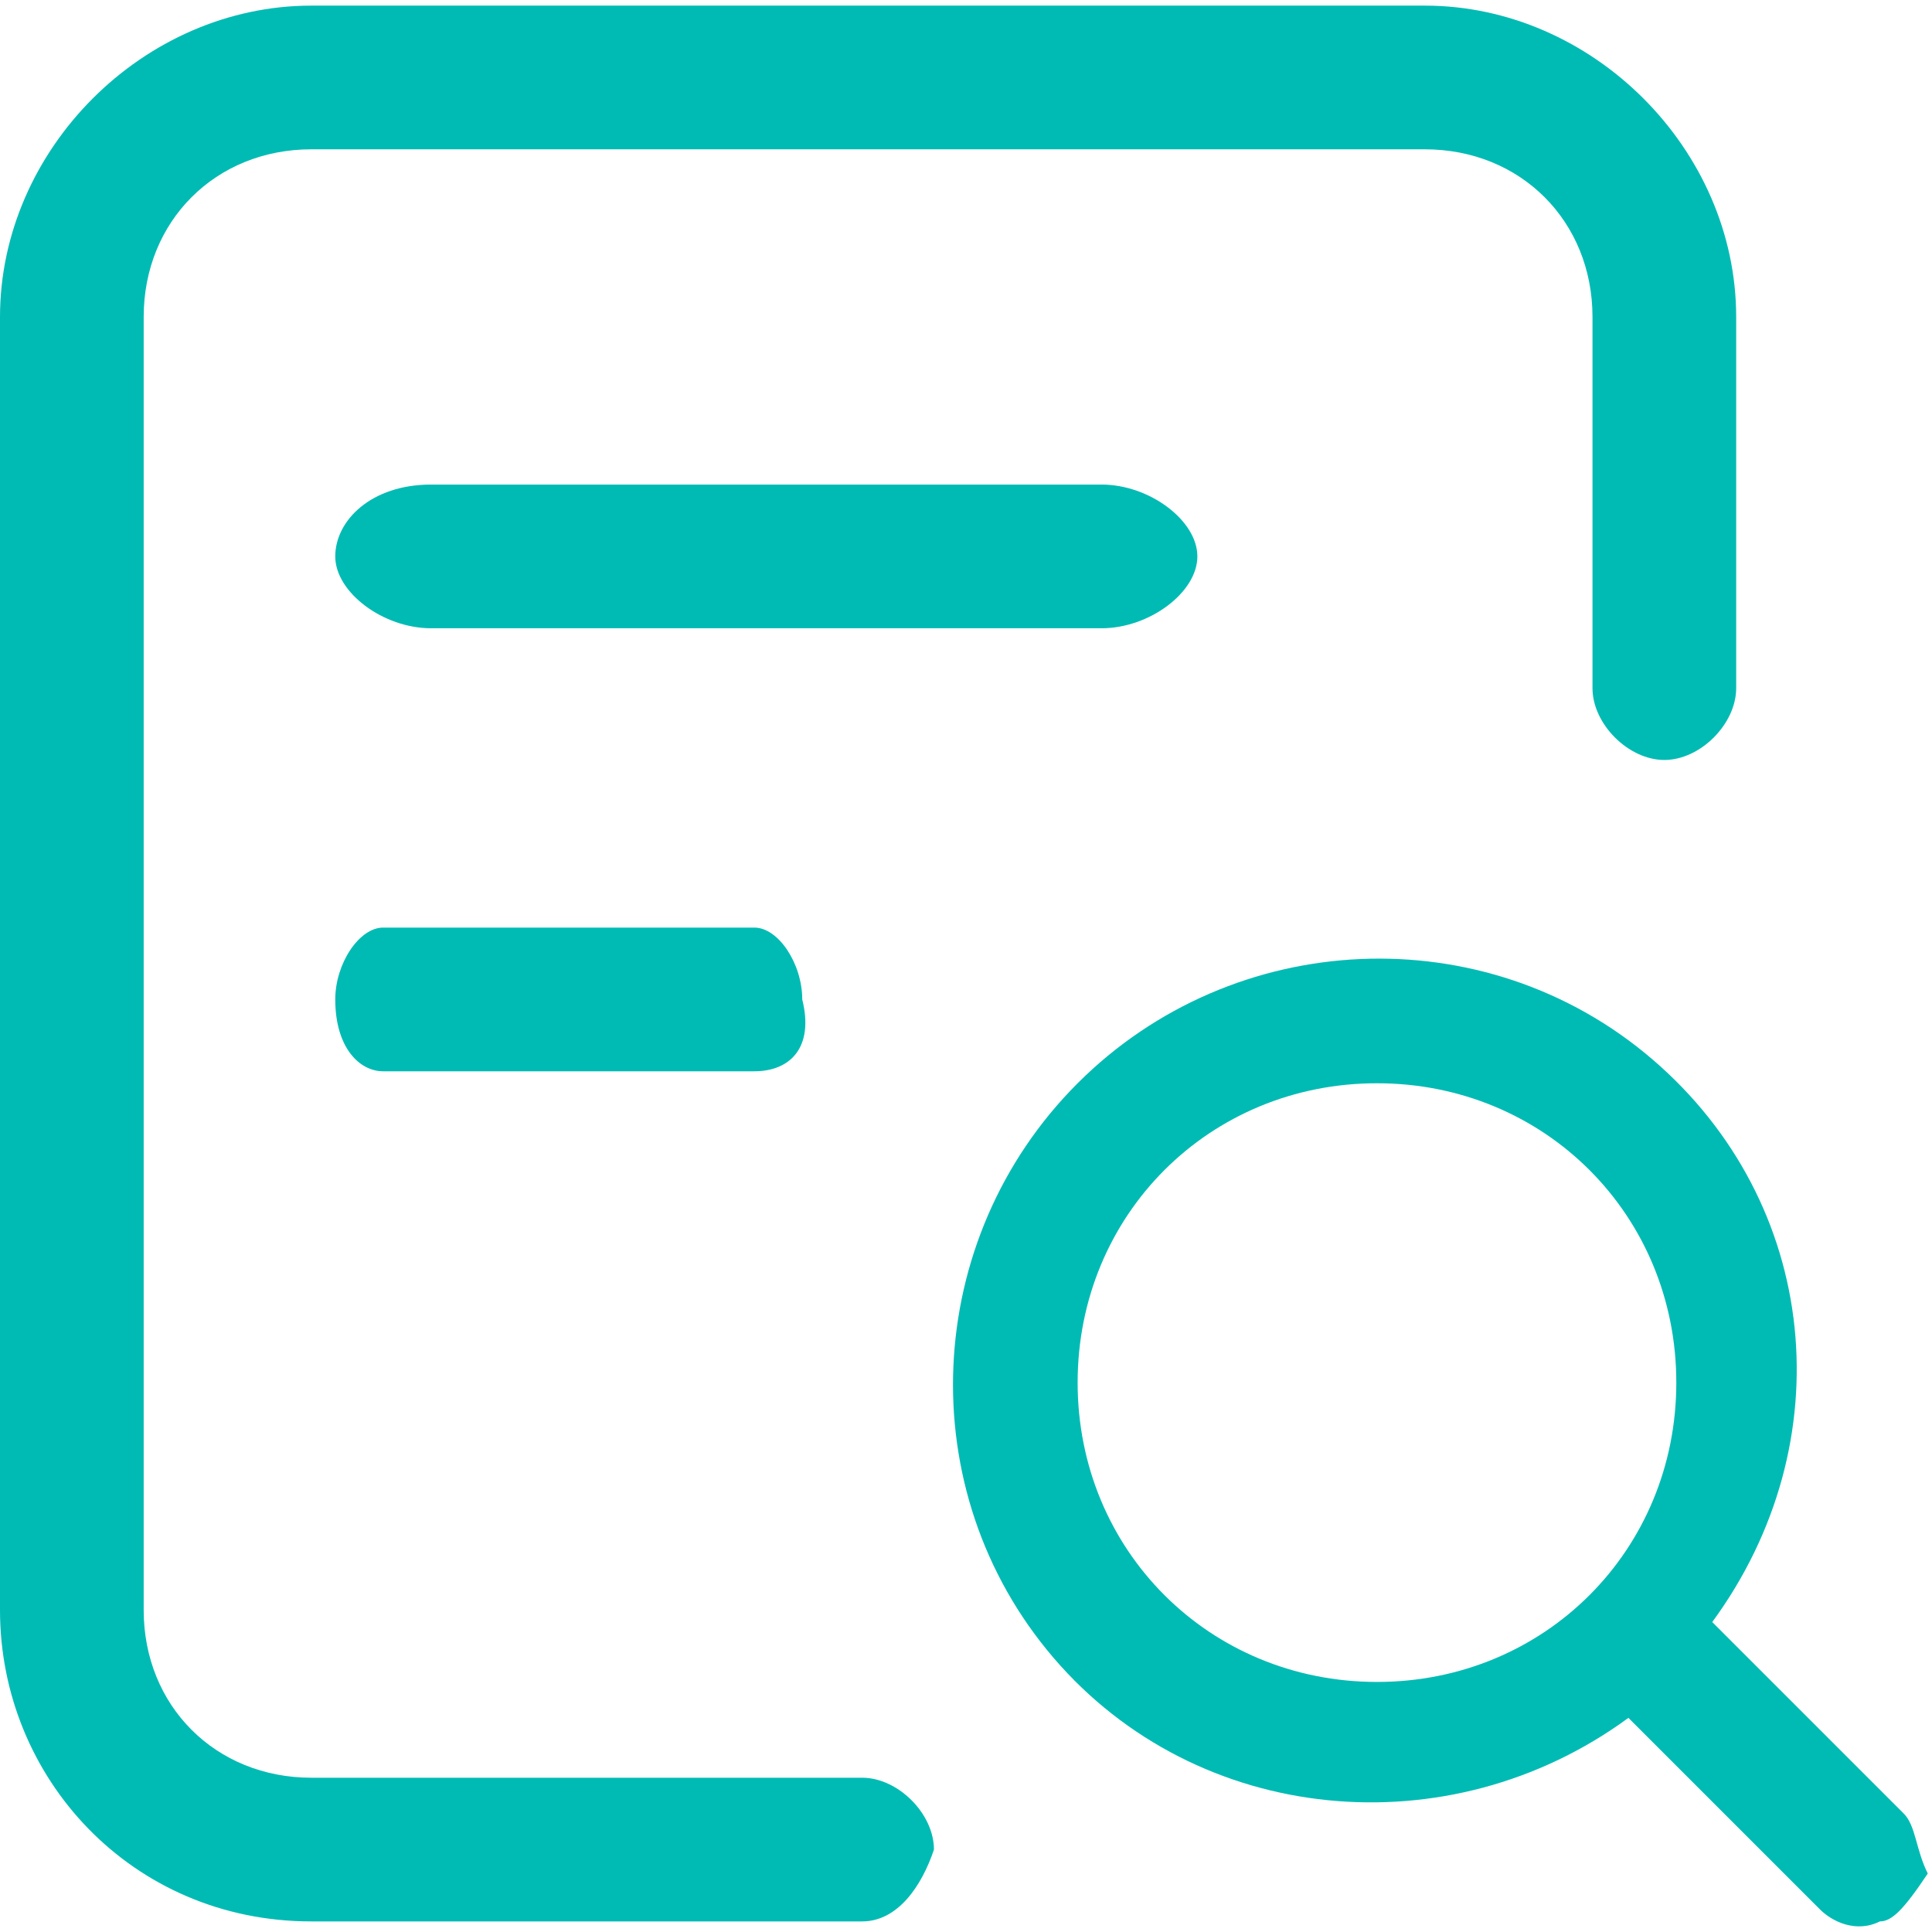 <svg t="1686116041009" class="icon" viewBox="0 0 1030 1024" version="1.1"
    xmlns="http://www.w3.org/2000/svg" p-id="38249" width="25" height="25">
    <path d="M0 0h1021.356v1021.356H0z" fill="#1877F2" fill-opacity="0" p-id="38250"></path>
    <path d="M587.28 331.941H229.805c-25.534 0-51.068-19.15-51.068-38.301s19.15-38.301 51.068-38.301h357.475c25.534 0 51.068 19.15 51.068 38.301s-25.534 38.301-51.068 38.301zM402.159 568.129H204.271c-12.767 0-25.534-12.767-25.534-38.301 0-19.15 12.767-38.301 25.534-38.301h197.888c12.767 0 25.534 19.15 25.534 38.301 6.383 25.534-6.383 38.301-25.534 38.301z" fill="#00bbb4" p-id="38251" data-spm-anchor-id="a313x.7781069.0.i73" class="selected"></path>
    <path d="M459.61 1021.356H165.97C70.218 1021.356 0 944.754 0 855.386V165.97C0 76.602 76.602 0 165.97 0h593.663c89.369 0 165.97 76.602 165.97 165.97v197.888c0 19.15-19.15 38.301-38.301 38.301s-38.301-19.15-38.301-38.301V165.97c0-51.068-38.301-89.369-89.369-89.369H165.97c-51.068 0-89.369 38.301-89.369 89.369v689.415c0 51.068 38.301 89.369 89.369 89.369h293.64c19.15 0 38.301 19.15 38.301 38.301-6.383 19.15-19.15 38.301-38.301 38.301z" fill="#00bbb4" p-id="38252" data-spm-anchor-id="a313x.7781069.0.i71" class="selected"></path>
    <path d="M1014.972 963.905l-102.136-102.136c70.218-95.752 57.451-223.422-31.917-300.023S657.498 491.528 574.513 574.513s-89.369 217.038-12.767 306.407 210.655 102.136 306.407 31.917l102.136 102.136c6.383 6.383 19.15 12.767 31.917 6.383 6.383 0 12.767-6.383 25.534-25.534-6.383-12.767-6.383-25.534-12.767-31.917zM734.1 893.686C644.731 893.686 574.513 823.468 574.513 734.1S644.731 574.513 734.1 574.513s159.587 70.218 159.587 159.587-70.218 159.587-159.587 159.587z" fill="#00bbb4" p-id="38253" data-spm-anchor-id="a313x.7781069.0.i72" class="selected"></path>
</svg>